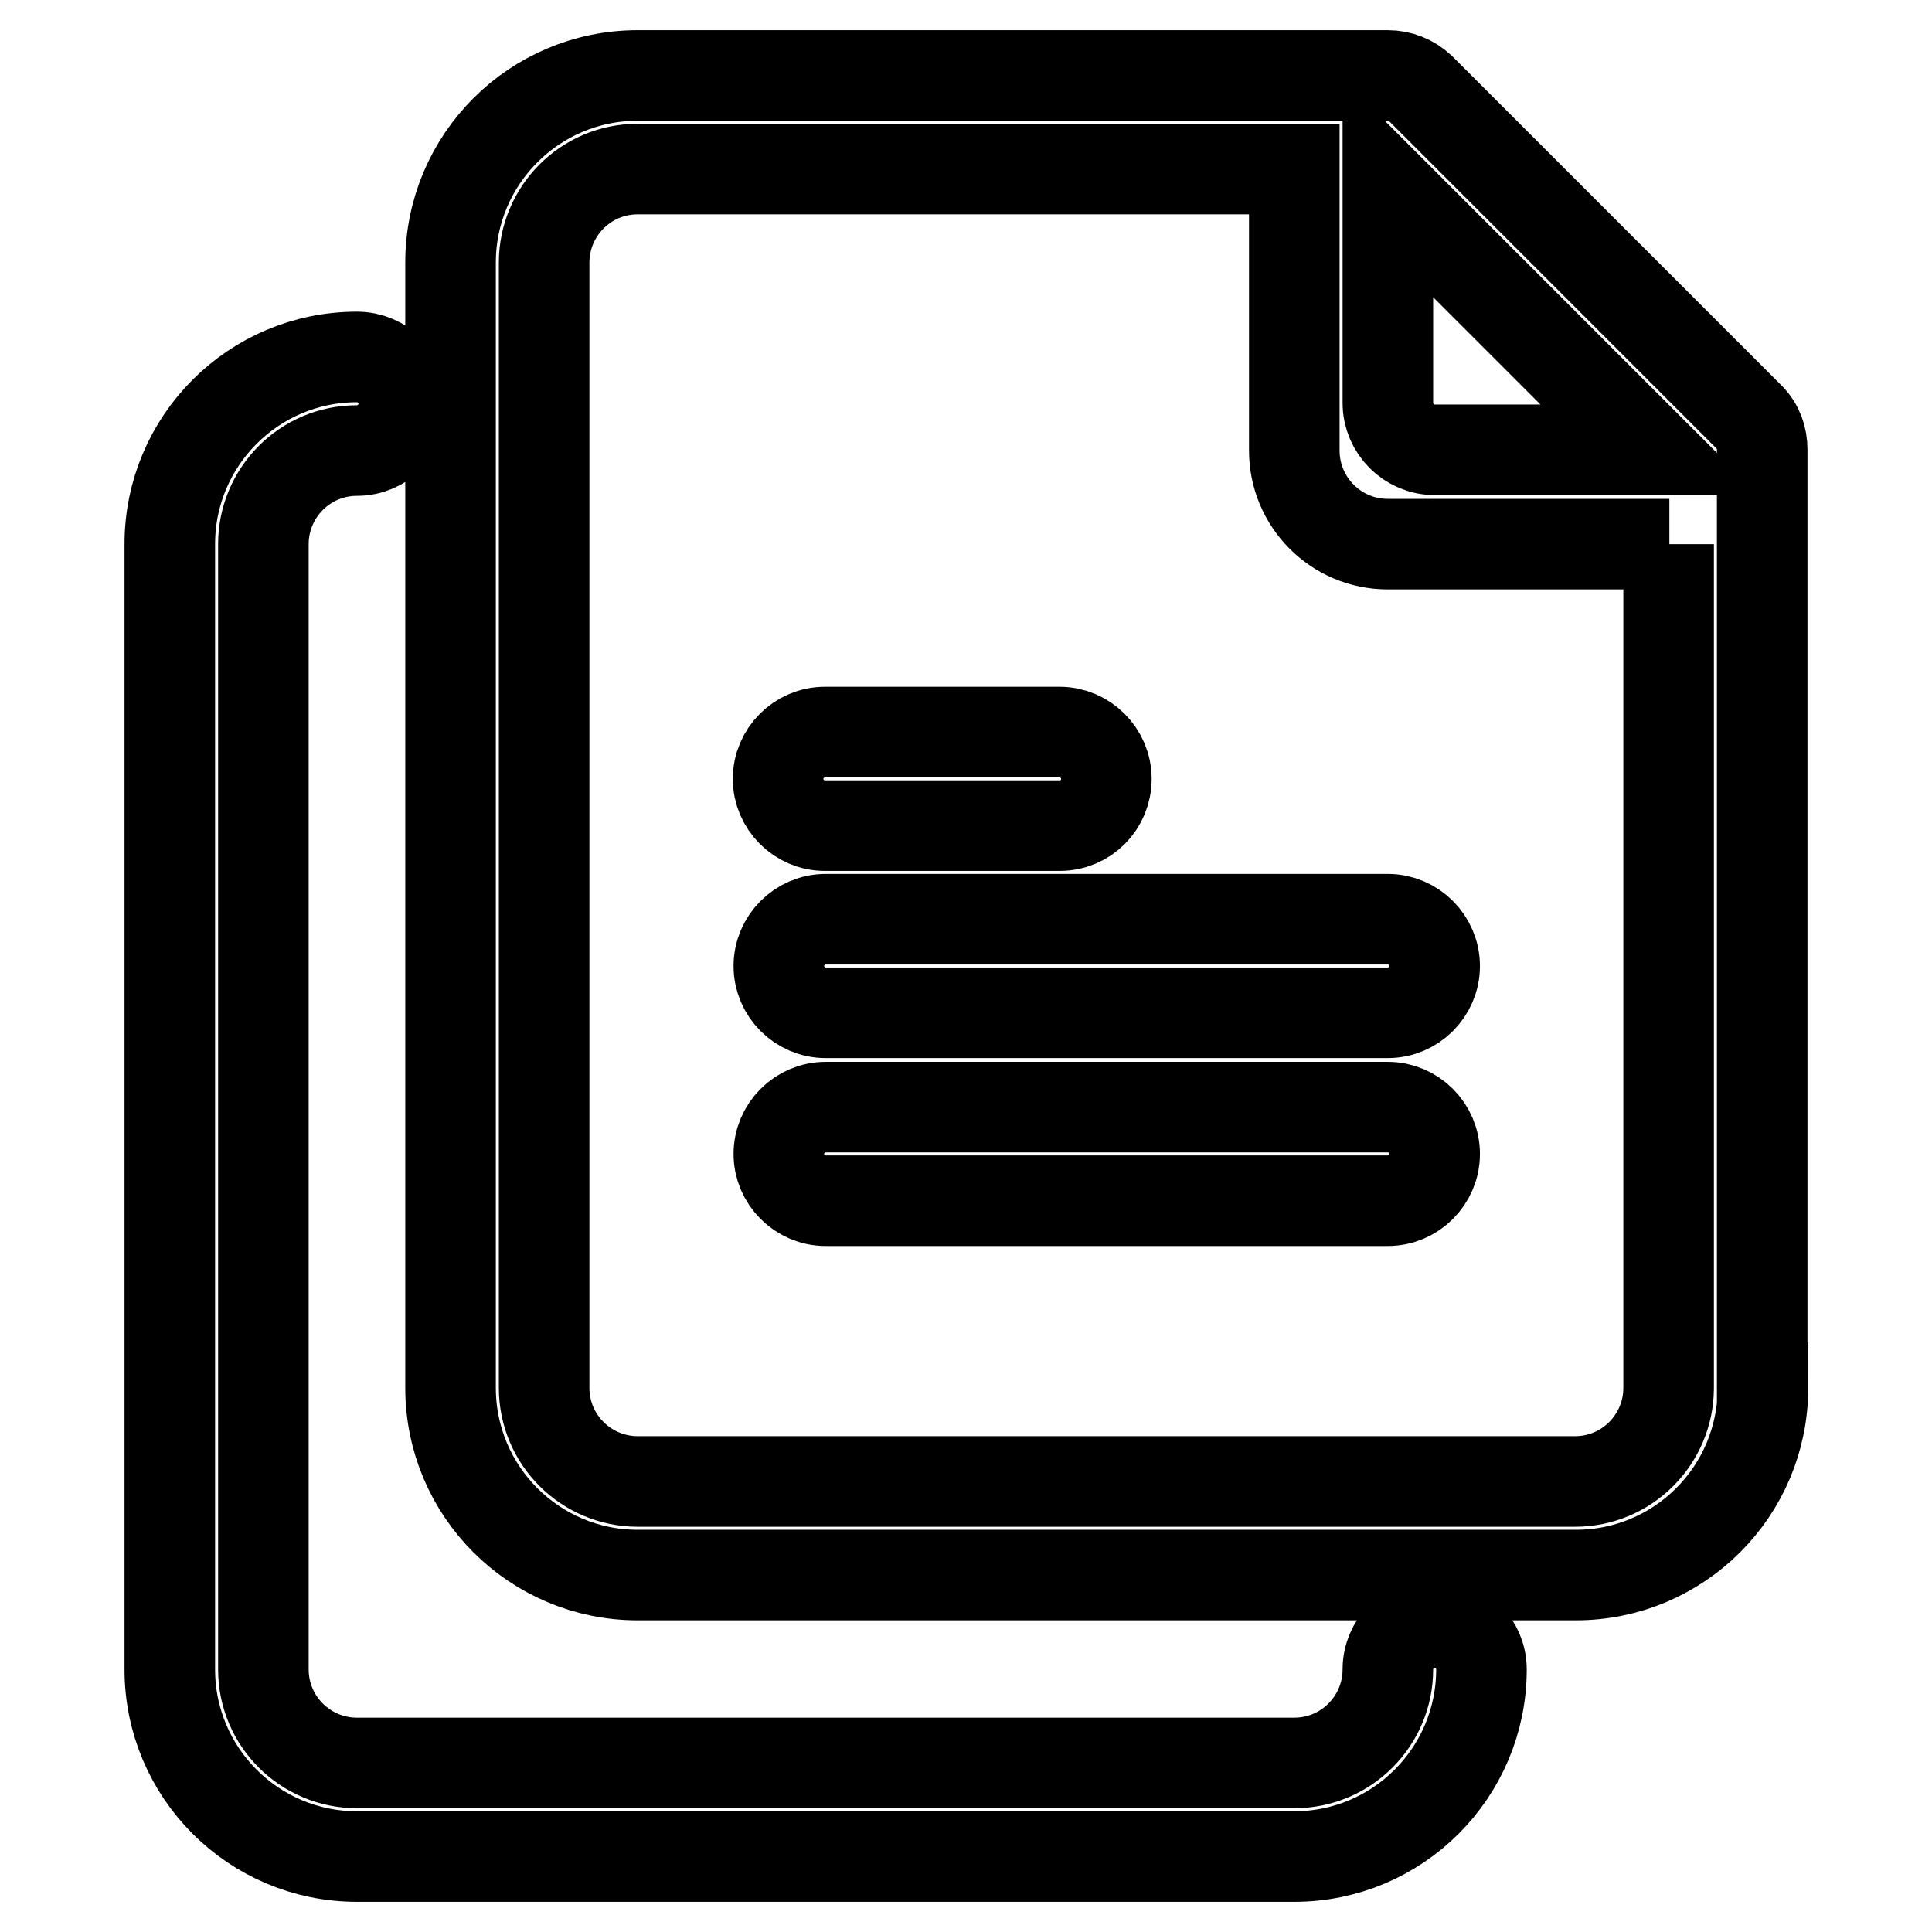 <?xml version="1.0" encoding="utf-8"?>
<!-- Svg Vector Icons : http://www.onlinewebfonts.com/icon -->
<!DOCTYPE svg PUBLIC "-//W3C//DTD SVG 1.1//EN" "http://www.w3.org/Graphics/SVG/1.1/DTD/svg11.dtd">
<svg version="1.1" xmlns="http://www.w3.org/2000/svg" xmlns:xlink="http://www.w3.org/1999/xlink" x="0px" y="0px" viewBox="0 0 256 256" enable-background="new 0 0 256 256" xml:space="preserve">
<g> <path stroke-width="12" fill-opacity="0" stroke="#000000"  d="M233.6,183.9c0,13.7-11.1,24.8-24.8,24.8H84.5c-13.7,0-24.8-11.1-24.8-24.8V34.8C59.7,21.1,70.8,10,84.5,10 h99.2c0,0,0.1,0,0.1,0c0,0,0.1,0,0.1,0v0c1.6,0,3.1,0.6,4.3,1.7l43.6,43.6c1.2,1.2,1.7,2.7,1.7,4.3h0c0,0,0,0.1,0,0.1 c0,0,0,0,0,0.1V183.9z M183.9,24.9v28.5c0,3.4,2.8,6.2,6.2,6.2h28.5L183.9,24.9z M221.2,72.1h-37.3c-6.9,0-12.4-5.6-12.4-12.4V22.4 H84.5c-6.9,0-12.4,5.6-12.4,12.4v149.1c0,6.9,5.6,12.4,12.4,12.4h124.2c6.9,0,12.4-5.6,12.4-12.4V72.1L221.2,72.1z M183.9,159.1 h-74.5c-3.4,0-6.2-2.8-6.2-6.2c0-3.4,2.8-6.2,6.2-6.2h74.5c3.4,0,6.2,2.8,6.2,6.2C190.1,156.3,187.3,159.1,183.9,159.1z  M183.9,134.2h-74.5c-3.4,0-6.2-2.8-6.2-6.2s2.8-6.2,6.2-6.2h74.5c3.4,0,6.2,2.8,6.2,6.2S187.3,134.2,183.9,134.2z M140.4,109.4 h-31.1c-3.4,0-6.2-2.8-6.2-6.2c0-3.4,2.8-6.2,6.2-6.2h31.1c3.4,0,6.2,2.8,6.2,6.2C146.6,106.6,143.9,109.4,140.4,109.4z M47.3,59.7 L47.3,59.7c-6.9,0-12.4,5.6-12.4,12.4v149.1c0,6.9,5.6,12.4,12.4,12.4h124.2c6.9,0,12.4-5.6,12.4-12.4c0-3.4,2.8-6.2,6.2-6.2 c3.4,0,6.2,2.8,6.2,6.2v0c0,13.7-11.1,24.8-24.8,24.8H47.3c-13.7,0-24.8-11.1-24.8-24.8V72.1c0-13.7,11.1-24.8,24.8-24.8 c3.4,0,6.2,2.8,6.2,6.2C53.5,56.9,50.7,59.7,47.3,59.7L47.3,59.7z"/></g>
</svg>